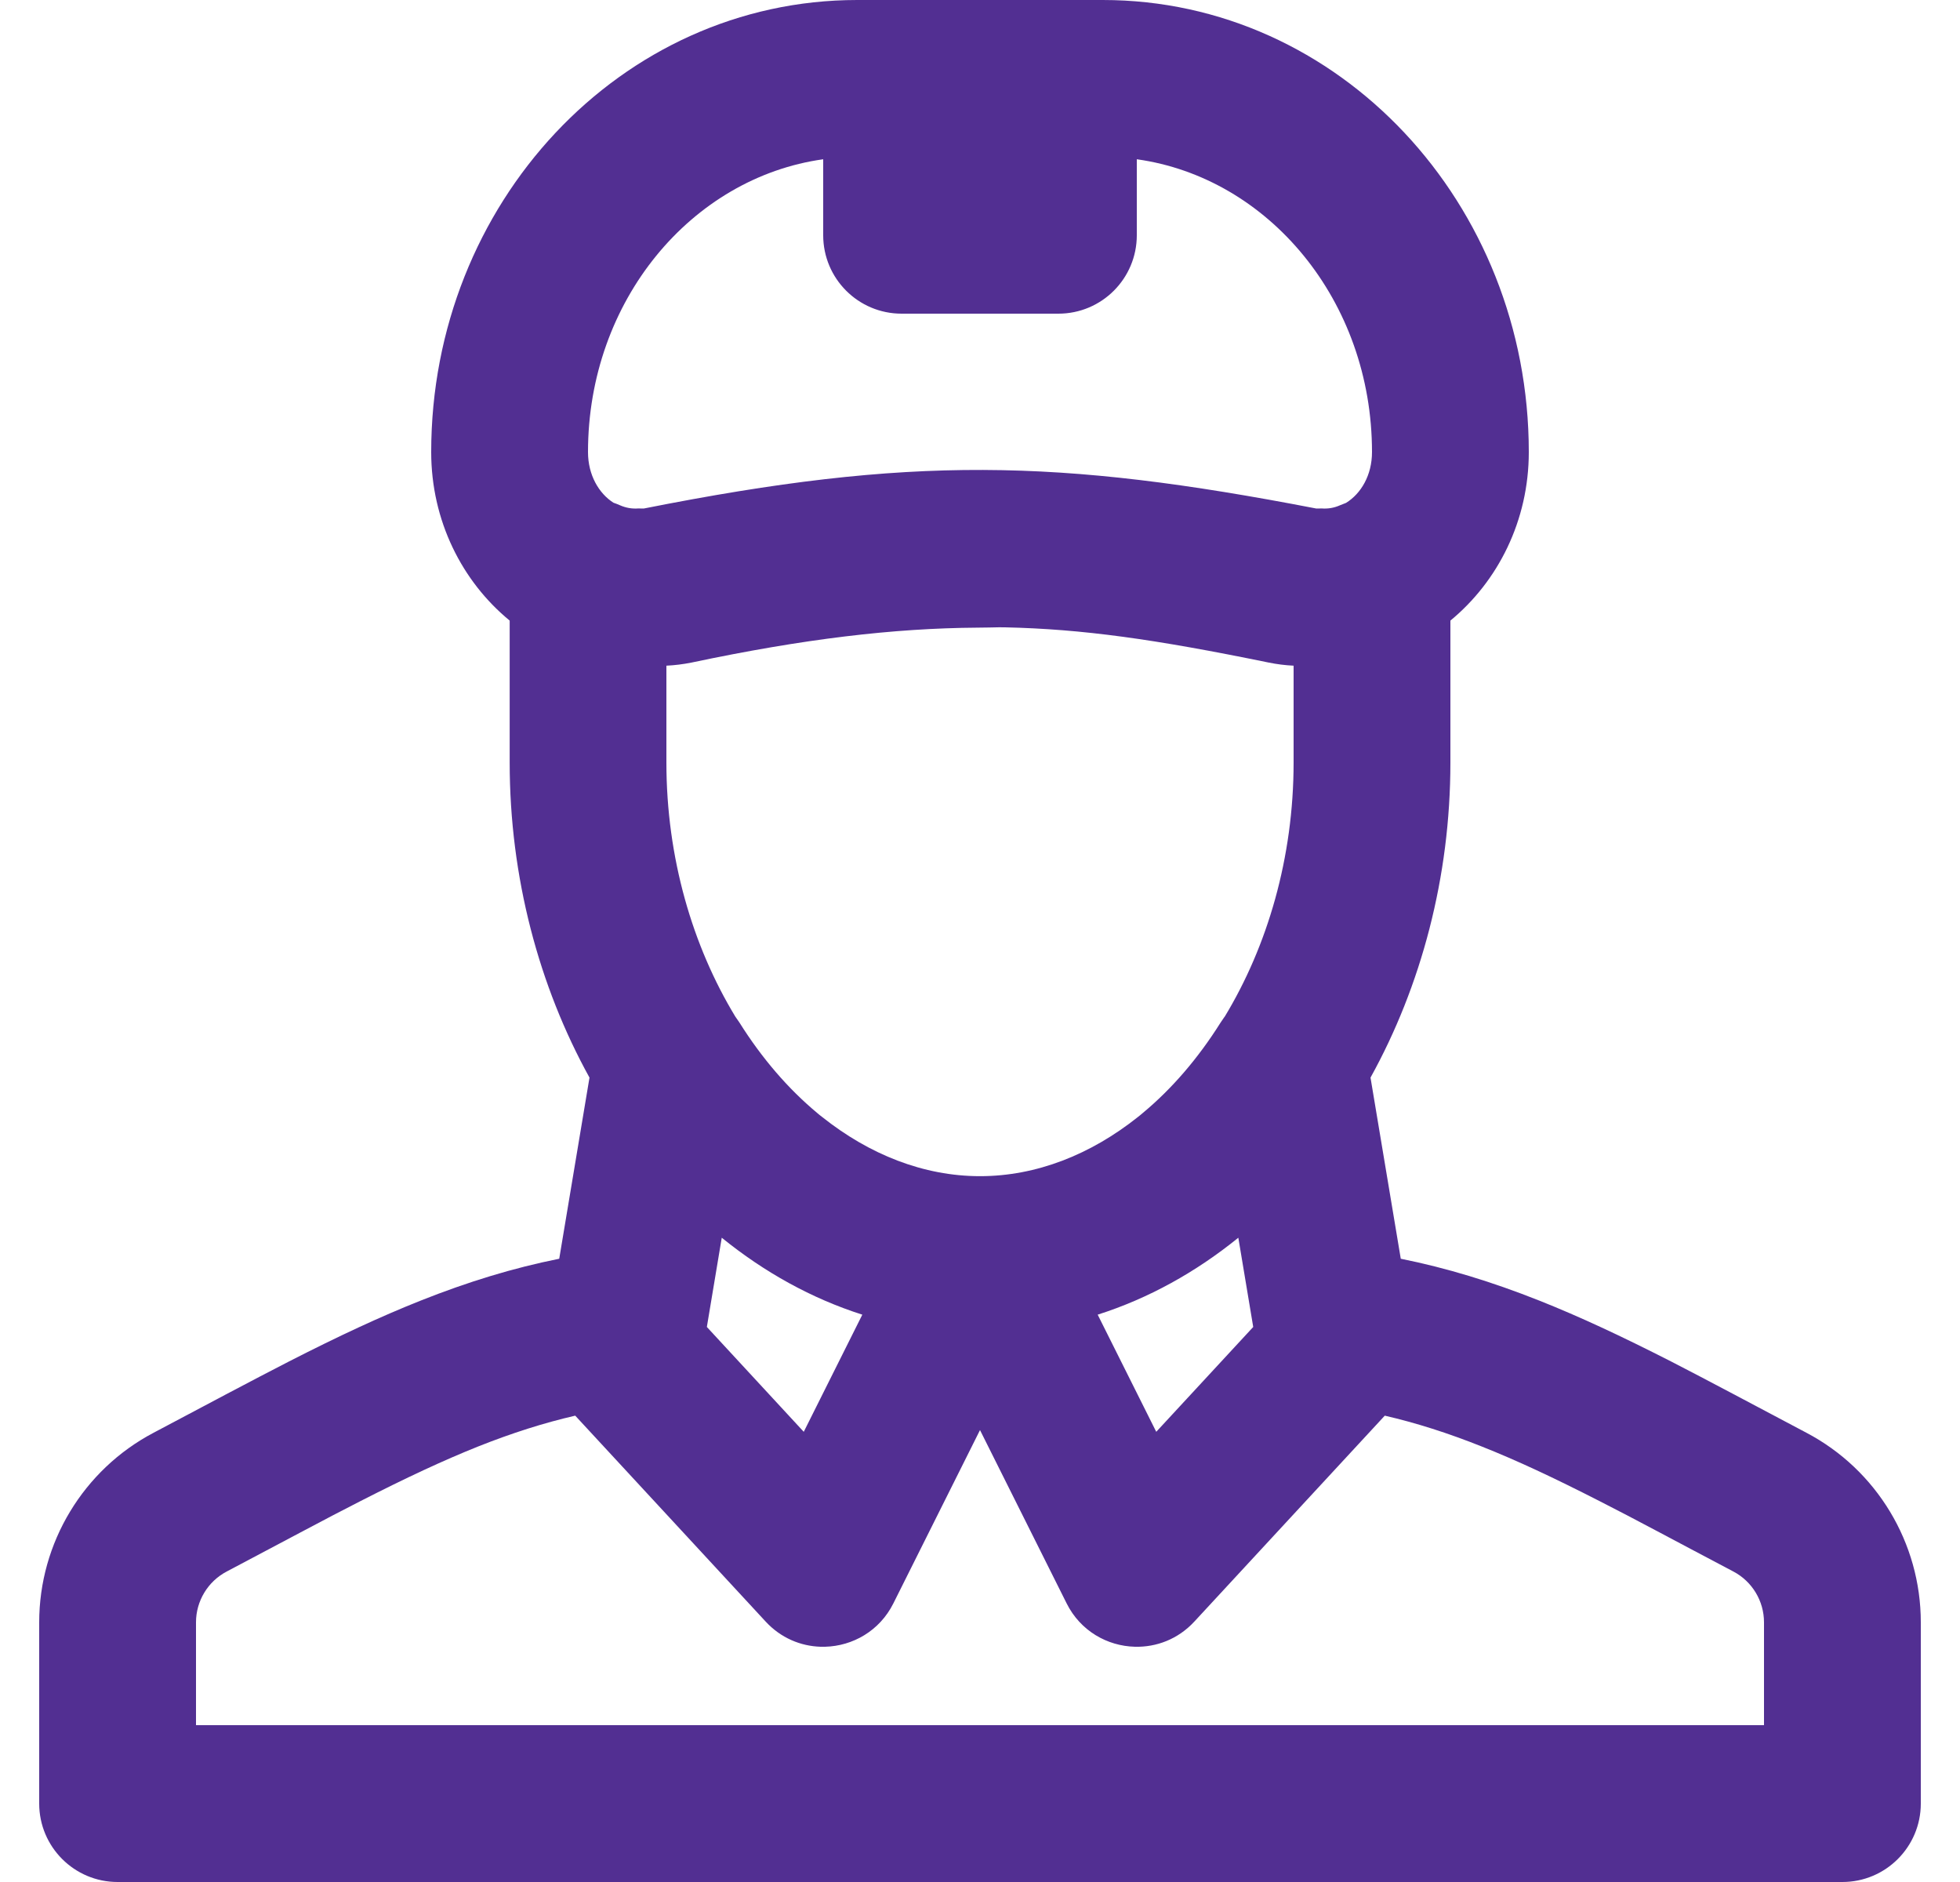 <svg width="25" height="24" viewBox="0 0 25 24" fill="none" xmlns="http://www.w3.org/2000/svg">
<g clip-path="url(#clip0_23_7684)">
<path d="M22.116 17.781C22.131 17.789 22.146 17.796 22.161 17.805C22.128 17.787 22.115 17.78 22.116 17.781Z" fill="#522F92"/>
<path d="M2.839 17.805C2.858 17.795 2.875 17.786 2.893 17.776C2.896 17.775 2.88 17.783 2.839 17.805Z" fill="#522F92"/>
<path d="M23.041 18.271C22.854 18.172 22.128 17.787 22.116 17.781C21.789 17.608 21.548 17.482 21.313 17.361C20.675 17.036 20.15 16.791 19.637 16.587C19.03 16.346 18.451 16.169 17.867 16.052L17.481 13.742C18.126 12.577 18.5 11.187 18.5 9.724V7.914C19.106 7.415 19.5 6.641 19.5 5.765C19.5 2.596 17.084 0 14.066 0H10.934C7.916 0 5.5 2.596 5.5 5.765C5.5 6.641 5.894 7.416 6.501 7.914V9.724C6.501 11.187 6.875 12.577 7.519 13.742L7.133 16.052C6.548 16.169 5.968 16.346 5.36 16.588C4.848 16.792 4.324 17.036 3.686 17.362C3.454 17.481 3.215 17.606 2.893 17.776C2.875 17.786 2.144 18.174 1.959 18.271C1.063 18.743 0.5 19.675 0.5 20.688V23C0.5 23.552 0.948 24 1.5 24H23.5C24.052 24 24.5 23.552 24.5 23V20.688C24.5 19.675 23.938 18.743 23.041 18.271ZM15.985 16.922L14.748 18.259L14.001 16.765C14.649 16.559 15.253 16.223 15.795 15.784L15.985 16.922ZM12.5 14.999C11.781 14.999 11.089 14.723 10.489 14.246C10.477 14.237 10.465 14.227 10.453 14.218C10.443 14.209 10.432 14.2 10.422 14.192C10.055 13.886 9.719 13.498 9.431 13.039L9.384 12.971C9.382 12.969 9.381 12.967 9.379 12.964C8.834 12.066 8.5 10.939 8.5 9.724V8.489C8.606 8.484 8.71 8.471 8.817 8.45C10.256 8.146 11.401 8.011 12.47 8.004C12.551 8.003 12.551 8.003 12.621 8.002C12.728 7.999 12.773 7.999 12.818 8C13.809 8.022 14.721 8.15 16.181 8.449C16.289 8.471 16.395 8.484 16.5 8.489V9.724C16.5 10.939 16.166 12.066 15.622 12.964C15.62 12.966 15.618 12.969 15.616 12.971L15.569 13.04C15.281 13.498 14.946 13.886 14.579 14.191C14.568 14.2 14.558 14.209 14.547 14.218C14.536 14.227 14.524 14.237 14.512 14.246C13.912 14.723 13.22 14.999 12.5 14.999ZM10.999 16.765L10.252 18.259L9.96 17.943L9.016 16.922L9.206 15.784C9.748 16.223 10.351 16.559 10.999 16.765ZM10.5 2.031V3C10.5 3.552 10.947 4 11.5 4H13.5C14.053 4 14.5 3.552 14.5 3V2.031C16.179 2.265 17.5 3.834 17.5 5.765C17.5 6.06 17.36 6.295 17.169 6.413C17.144 6.422 17.119 6.432 17.093 6.443C17.019 6.476 16.942 6.49 16.858 6.484L16.79 6.485C13.492 5.848 11.613 5.81 8.211 6.485L8.142 6.484C8.059 6.49 7.982 6.476 7.907 6.443C7.88 6.431 7.852 6.42 7.825 6.411C7.638 6.292 7.5 6.057 7.5 5.765C7.5 3.834 8.821 2.265 10.5 2.031ZM22.5 22H2.5V20.688C2.5 20.418 2.651 20.167 2.891 20.041C3.079 19.942 3.815 19.552 3.831 19.543C4.144 19.377 4.375 19.256 4.597 19.143C5.183 18.844 5.654 18.624 6.099 18.446C6.532 18.274 6.938 18.145 7.337 18.053L8.497 19.307L9.766 20.679C9.959 20.888 10.212 20.992 10.466 21C10.479 21 10.492 21 10.506 21C10.512 21 10.518 21 10.524 21C10.875 20.991 11.219 20.799 11.395 20.447L12.5 18.237L13.605 20.447C13.781 20.799 14.124 20.991 14.476 21C14.749 21.007 15.026 20.904 15.234 20.679L17.663 18.053C18.062 18.145 18.467 18.274 18.899 18.446C19.345 18.623 19.816 18.843 20.403 19.143C20.627 19.257 20.861 19.379 21.179 19.548C21.19 19.554 21.919 19.941 22.11 20.041C22.349 20.167 22.5 20.417 22.5 20.688V22H22.5Z" fill="#522F92"/>
</g>
<defs>
<clipPath id="clip0_23_7684">
<rect width="24" height="24" fill="white" transform="translate(0.5)"/>
</clipPath>
</defs>
</svg>
